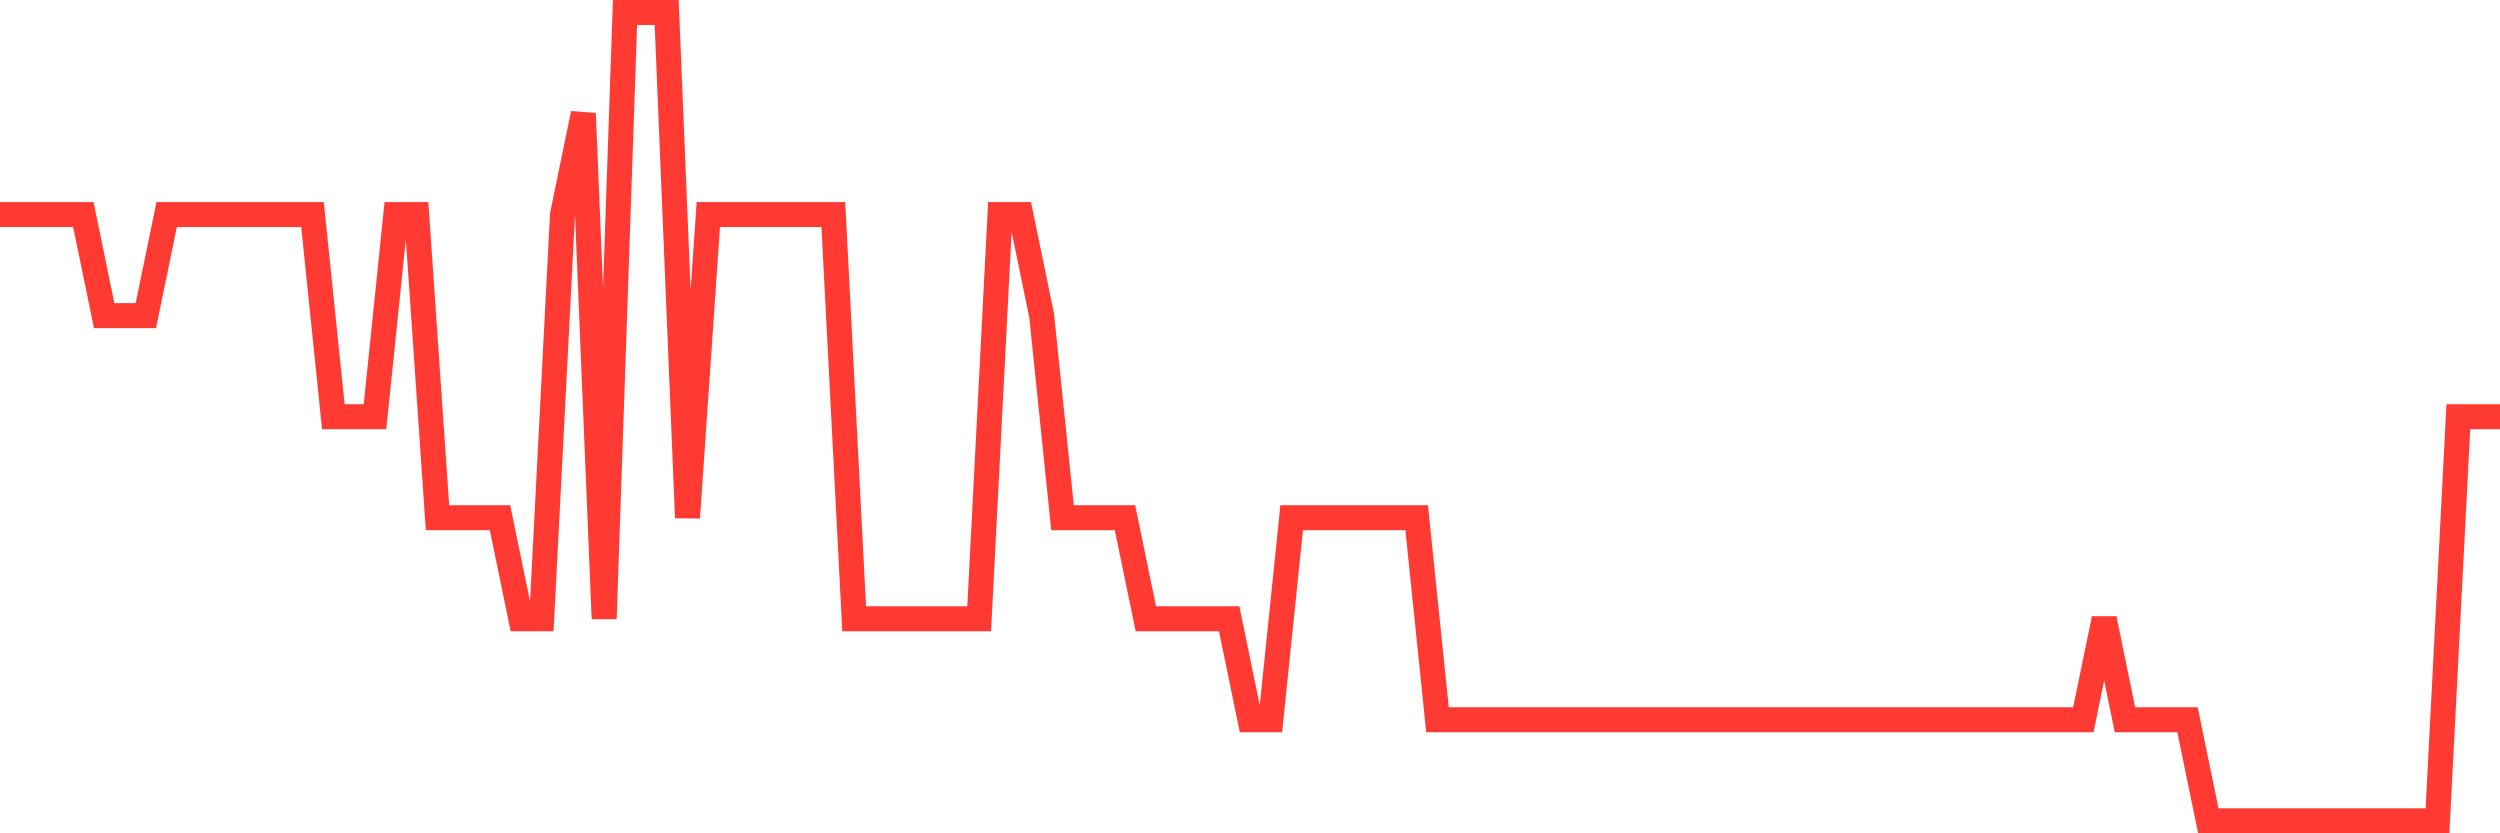 <svg
  xmlns="http://www.w3.org/2000/svg"
  xmlns:xlink="http://www.w3.org/1999/xlink"
  width="120"
  height="40"
  viewBox="0 0 120 40"
  preserveAspectRatio="none"
>
  <polyline
    points="0,10.3 1,10.3 2,10.3 3,10.3 4,10.3 5,15.15 6,15.15 7,15.15 8,10.3 9,10.3 10,10.3 11,10.3 12,10.3 13,10.3 14,10.3 15,10.3 16,20 17,20 18,20 19,10.3 20,10.3 21,24.85 22,24.85 23,24.85 24,24.85 25,29.7 26,29.7 27,10.3 28,5.45 29,29.7 30,0.6 31,0.6 32,0.6 33,24.85 34,10.3 35,10.3 36,10.3 37,10.3 38,10.3 39,10.3 40,10.3 41,29.7 42,29.7 43,29.7 44,29.7 45,29.7 46,29.7 47,29.7 48,10.3 49,10.3 50,15.15 51,24.85 52,24.85 53,24.85 54,24.85 55,29.7 56,29.7 57,29.7 58,29.7 59,29.7 60,34.55 61,34.55 62,24.85 63,24.85 64,24.85 65,24.85 66,24.85 67,24.85 68,24.85 69,34.55 70,34.55 71,34.55 72,34.55 73,34.55 74,34.55 75,34.55 76,34.55 77,34.55 78,34.55 79,34.55 80,34.55 81,34.55 82,34.55 83,34.55 84,34.55 85,34.55 86,34.55 87,34.55 88,34.55 89,34.55 90,34.55 91,34.55 92,34.55 93,34.55 94,34.55 95,34.55 96,34.55 97,34.55 98,34.55 99,34.55 100,34.55 101,29.7 102,34.55 103,34.55 104,34.55 105,34.55 106,39.4 107,39.4 108,39.4 109,39.4 110,39.4 111,39.4 112,39.4 113,39.4 114,39.4 115,39.4 116,39.4 117,39.4 118,20 119,20 120,20"
    fill="none"
    stroke="#ff3a33"
    stroke-width="1.2"
  >
  </polyline>
</svg>